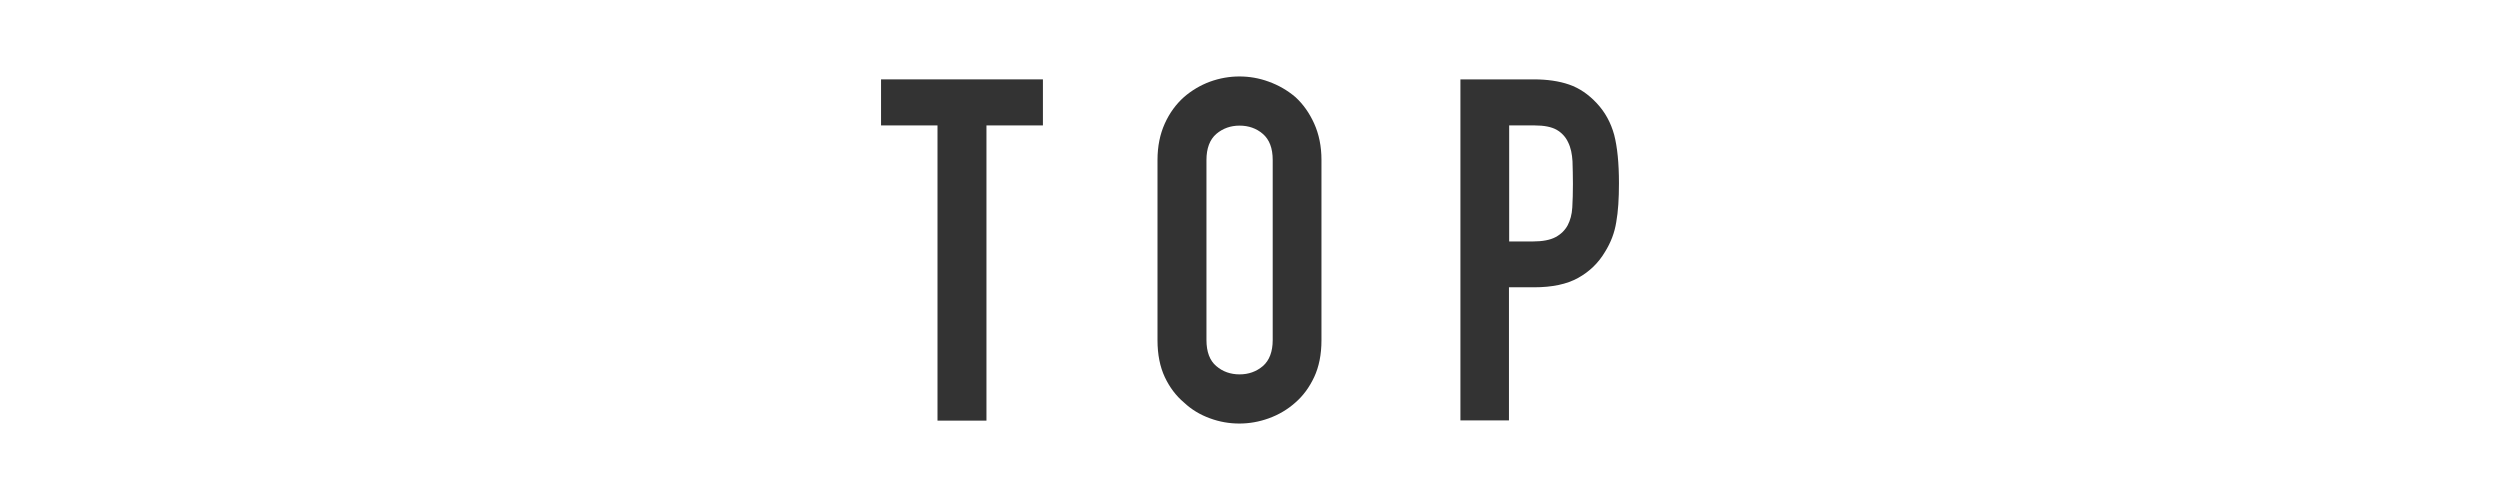 <?xml version="1.0" encoding="utf-8"?>
<!-- Generator: Adobe Illustrator 27.5.0, SVG Export Plug-In . SVG Version: 6.00 Build 0)  -->
<svg version="1.1" id="レイヤー_1" xmlns="http://www.w3.org/2000/svg" xmlns:xlink="http://www.w3.org/1999/xlink" x="0px"
	 y="0px" viewBox="0 0 120 24" style="enable-background:new 0 0 120 24;" xml:space="preserve">
<style type="text/css">
	.st0{fill:#333333;}
</style>
<g>
	<path class="st0" d="M45,20.19V6.02h-2.71V3.81h7.77v2.21h-2.71v14.17H45z"/>
	<path class="st0" d="M55.56,7.68c0-0.66,0.12-1.24,0.35-1.75c0.23-0.51,0.54-0.93,0.92-1.27c0.37-0.32,0.79-0.57,1.25-0.74
		c0.47-0.17,0.94-0.25,1.41-0.25c0.48,0,0.95,0.08,1.41,0.25c0.47,0.17,0.89,0.41,1.28,0.74c0.37,0.34,0.67,0.76,0.9,1.27
		c0.23,0.51,0.35,1.09,0.35,1.75v8.65c0,0.69-0.12,1.28-0.35,1.77s-0.53,0.9-0.9,1.22c-0.38,0.34-0.81,0.59-1.28,0.76
		c-0.47,0.17-0.94,0.25-1.41,0.25c-0.48,0-0.95-0.08-1.41-0.25c-0.47-0.17-0.89-0.42-1.25-0.76c-0.38-0.32-0.69-0.73-0.92-1.22
		s-0.35-1.08-0.35-1.77V7.68z M57.91,16.32c0,0.57,0.16,0.99,0.47,1.25c0.31,0.27,0.69,0.4,1.12,0.4s0.8-0.13,1.12-0.4
		c0.31-0.27,0.47-0.69,0.47-1.25V7.68c0-0.57-0.16-0.98-0.47-1.25c-0.31-0.27-0.69-0.4-1.12-0.4s-0.8,0.13-1.12,0.4
		c-0.31,0.27-0.47,0.69-0.47,1.25V16.32z"/>
	<path class="st0" d="M70.1,20.19V3.81h3.52c0.64,0,1.21,0.08,1.7,0.25c0.49,0.17,0.93,0.47,1.33,0.9c0.4,0.43,0.67,0.93,0.83,1.51
		c0.15,0.58,0.23,1.35,0.23,2.33c0,0.74-0.04,1.36-0.13,1.86c-0.08,0.51-0.26,0.98-0.54,1.43c-0.32,0.54-0.75,0.95-1.29,1.25
		c-0.54,0.3-1.24,0.45-2.12,0.45h-1.2v6.39H70.1z M72.44,6.02v5.57h1.13c0.47,0,0.84-0.07,1.1-0.21c0.26-0.14,0.45-0.33,0.58-0.57
		c0.12-0.23,0.2-0.51,0.22-0.85c0.02-0.34,0.03-0.71,0.03-1.13c0-0.38-0.01-0.75-0.02-1.09c-0.02-0.34-0.08-0.65-0.21-0.91
		c-0.12-0.26-0.31-0.46-0.55-0.6c-0.25-0.14-0.6-0.21-1.06-0.21H72.44z"/>
</g>
</svg>
